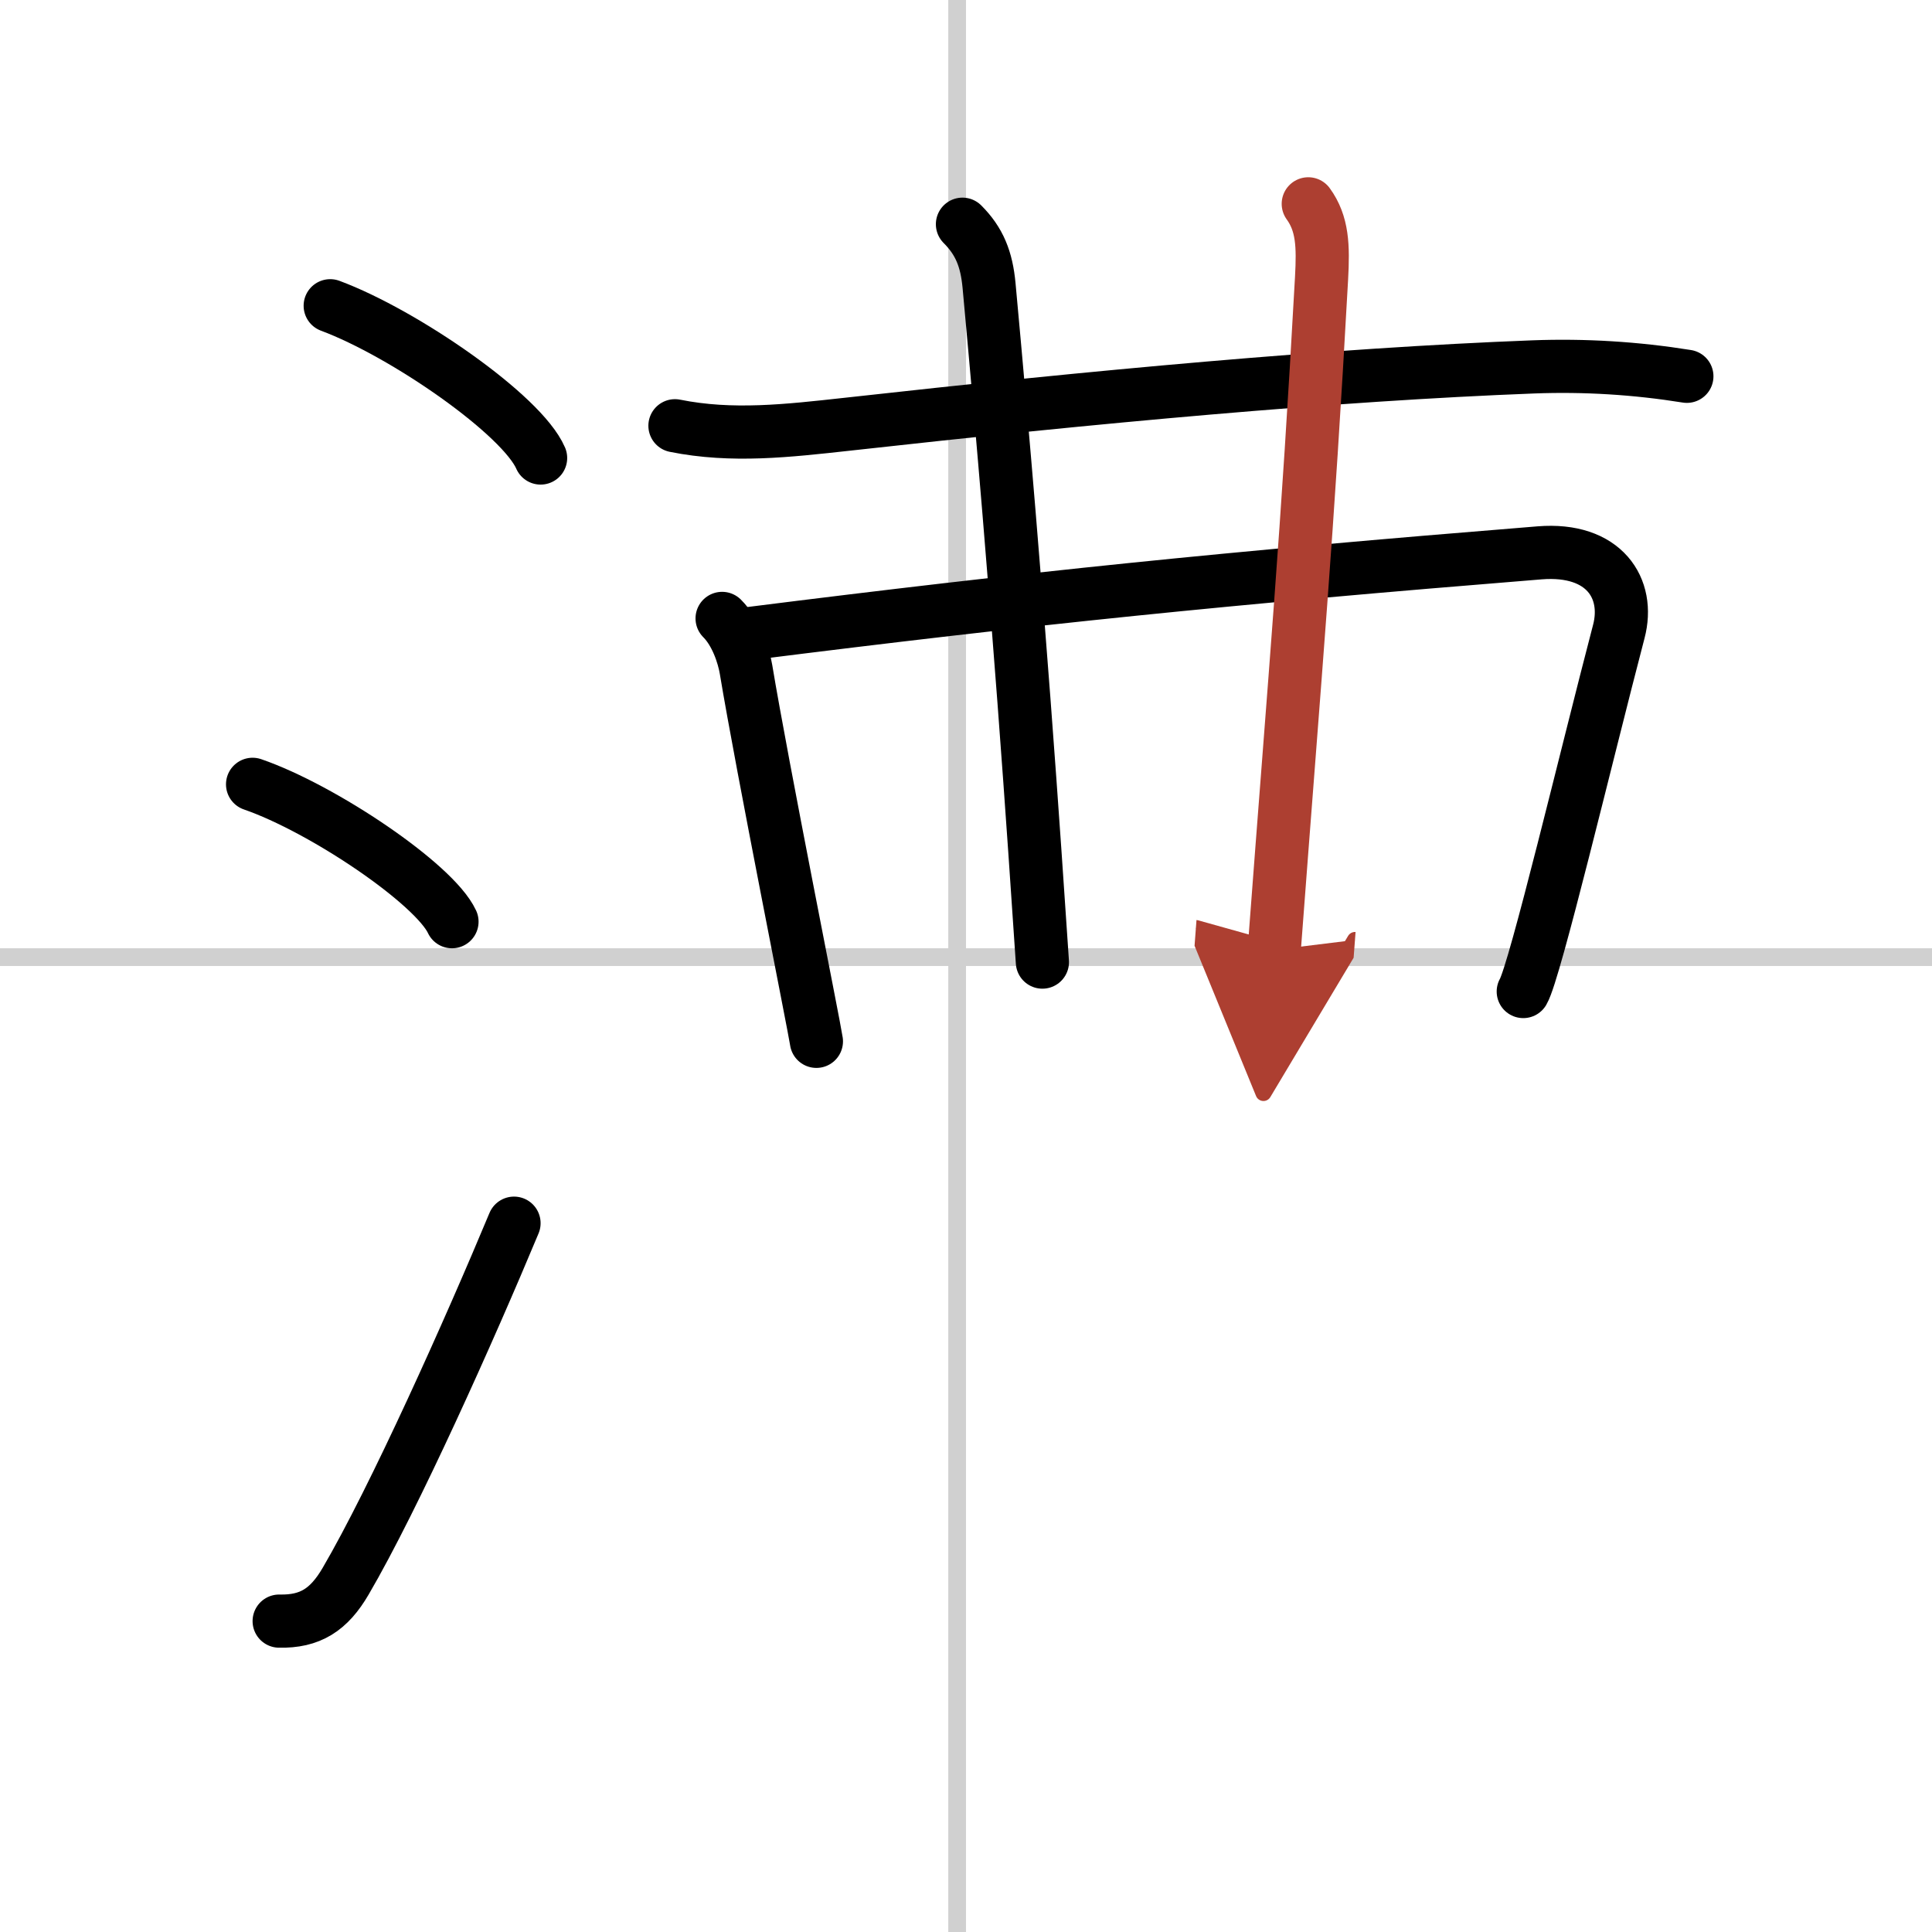 <svg width="400" height="400" viewBox="0 0 109 109" xmlns="http://www.w3.org/2000/svg"><defs><marker id="a" markerWidth="4" orient="auto" refX="1" refY="5" viewBox="0 0 10 10"><polyline points="0 0 10 5 0 10 1 5" fill="#ad3f31" stroke="#ad3f31"/></marker></defs><g fill="none" stroke="#000" stroke-linecap="round" stroke-linejoin="round" stroke-width="3"><rect width="100%" height="100%" fill="#fff" stroke="#fff"/><line x1="54" x2="54" y2="109" stroke="#d0d0d0" stroke-width="1"/><line x2="109" y1="54" y2="54" stroke="#d0d0d0" stroke-width="1"/><path d="m18.63 17.25c4.19 1.56 10.82 6.16 11.87 8.59"/><path d="m14.25 44.25c3.97 1.37 10.26 5.62 11.25 7.75"/><path d="m15.75 91.46c1.75 0.04 2.81-0.64 3.75-2.25 2.75-4.7 7-14.2 9.5-20.2"/><path d="m38.08 24.02c3.22 0.65 6.39 0.28 9.67-0.08 14-1.56 27.5-2.81 38.75-3.24 2.91-0.11 5.8 0.07 8.67 0.53"/><path d="m40.74 34.89c0.81 0.81 1.22 2.11 1.35 2.88 0.91 5.48 3.86 20.19 3.97 20.98"/><path d="m42.32 35.74c15.8-1.99 26.8-3.12 44.55-4.55 3.64-0.29 5.1 2.01 4.46 4.44-1.83 6.99-4.73 19.18-5.39 20.31"/><path d="m54.3 12.65c0.96 0.96 1.36 1.97 1.5 3.45 1.71 18.53 2.54 31.22 3.01 38.18"/><path d="m73.81 11.5c0.81 1.12 0.85 2.37 0.75 4.19-0.81 14.68-1.44 21.56-2.67 37.9" marker-end="url(#a)" stroke="#ad3f31"/></g></svg>
